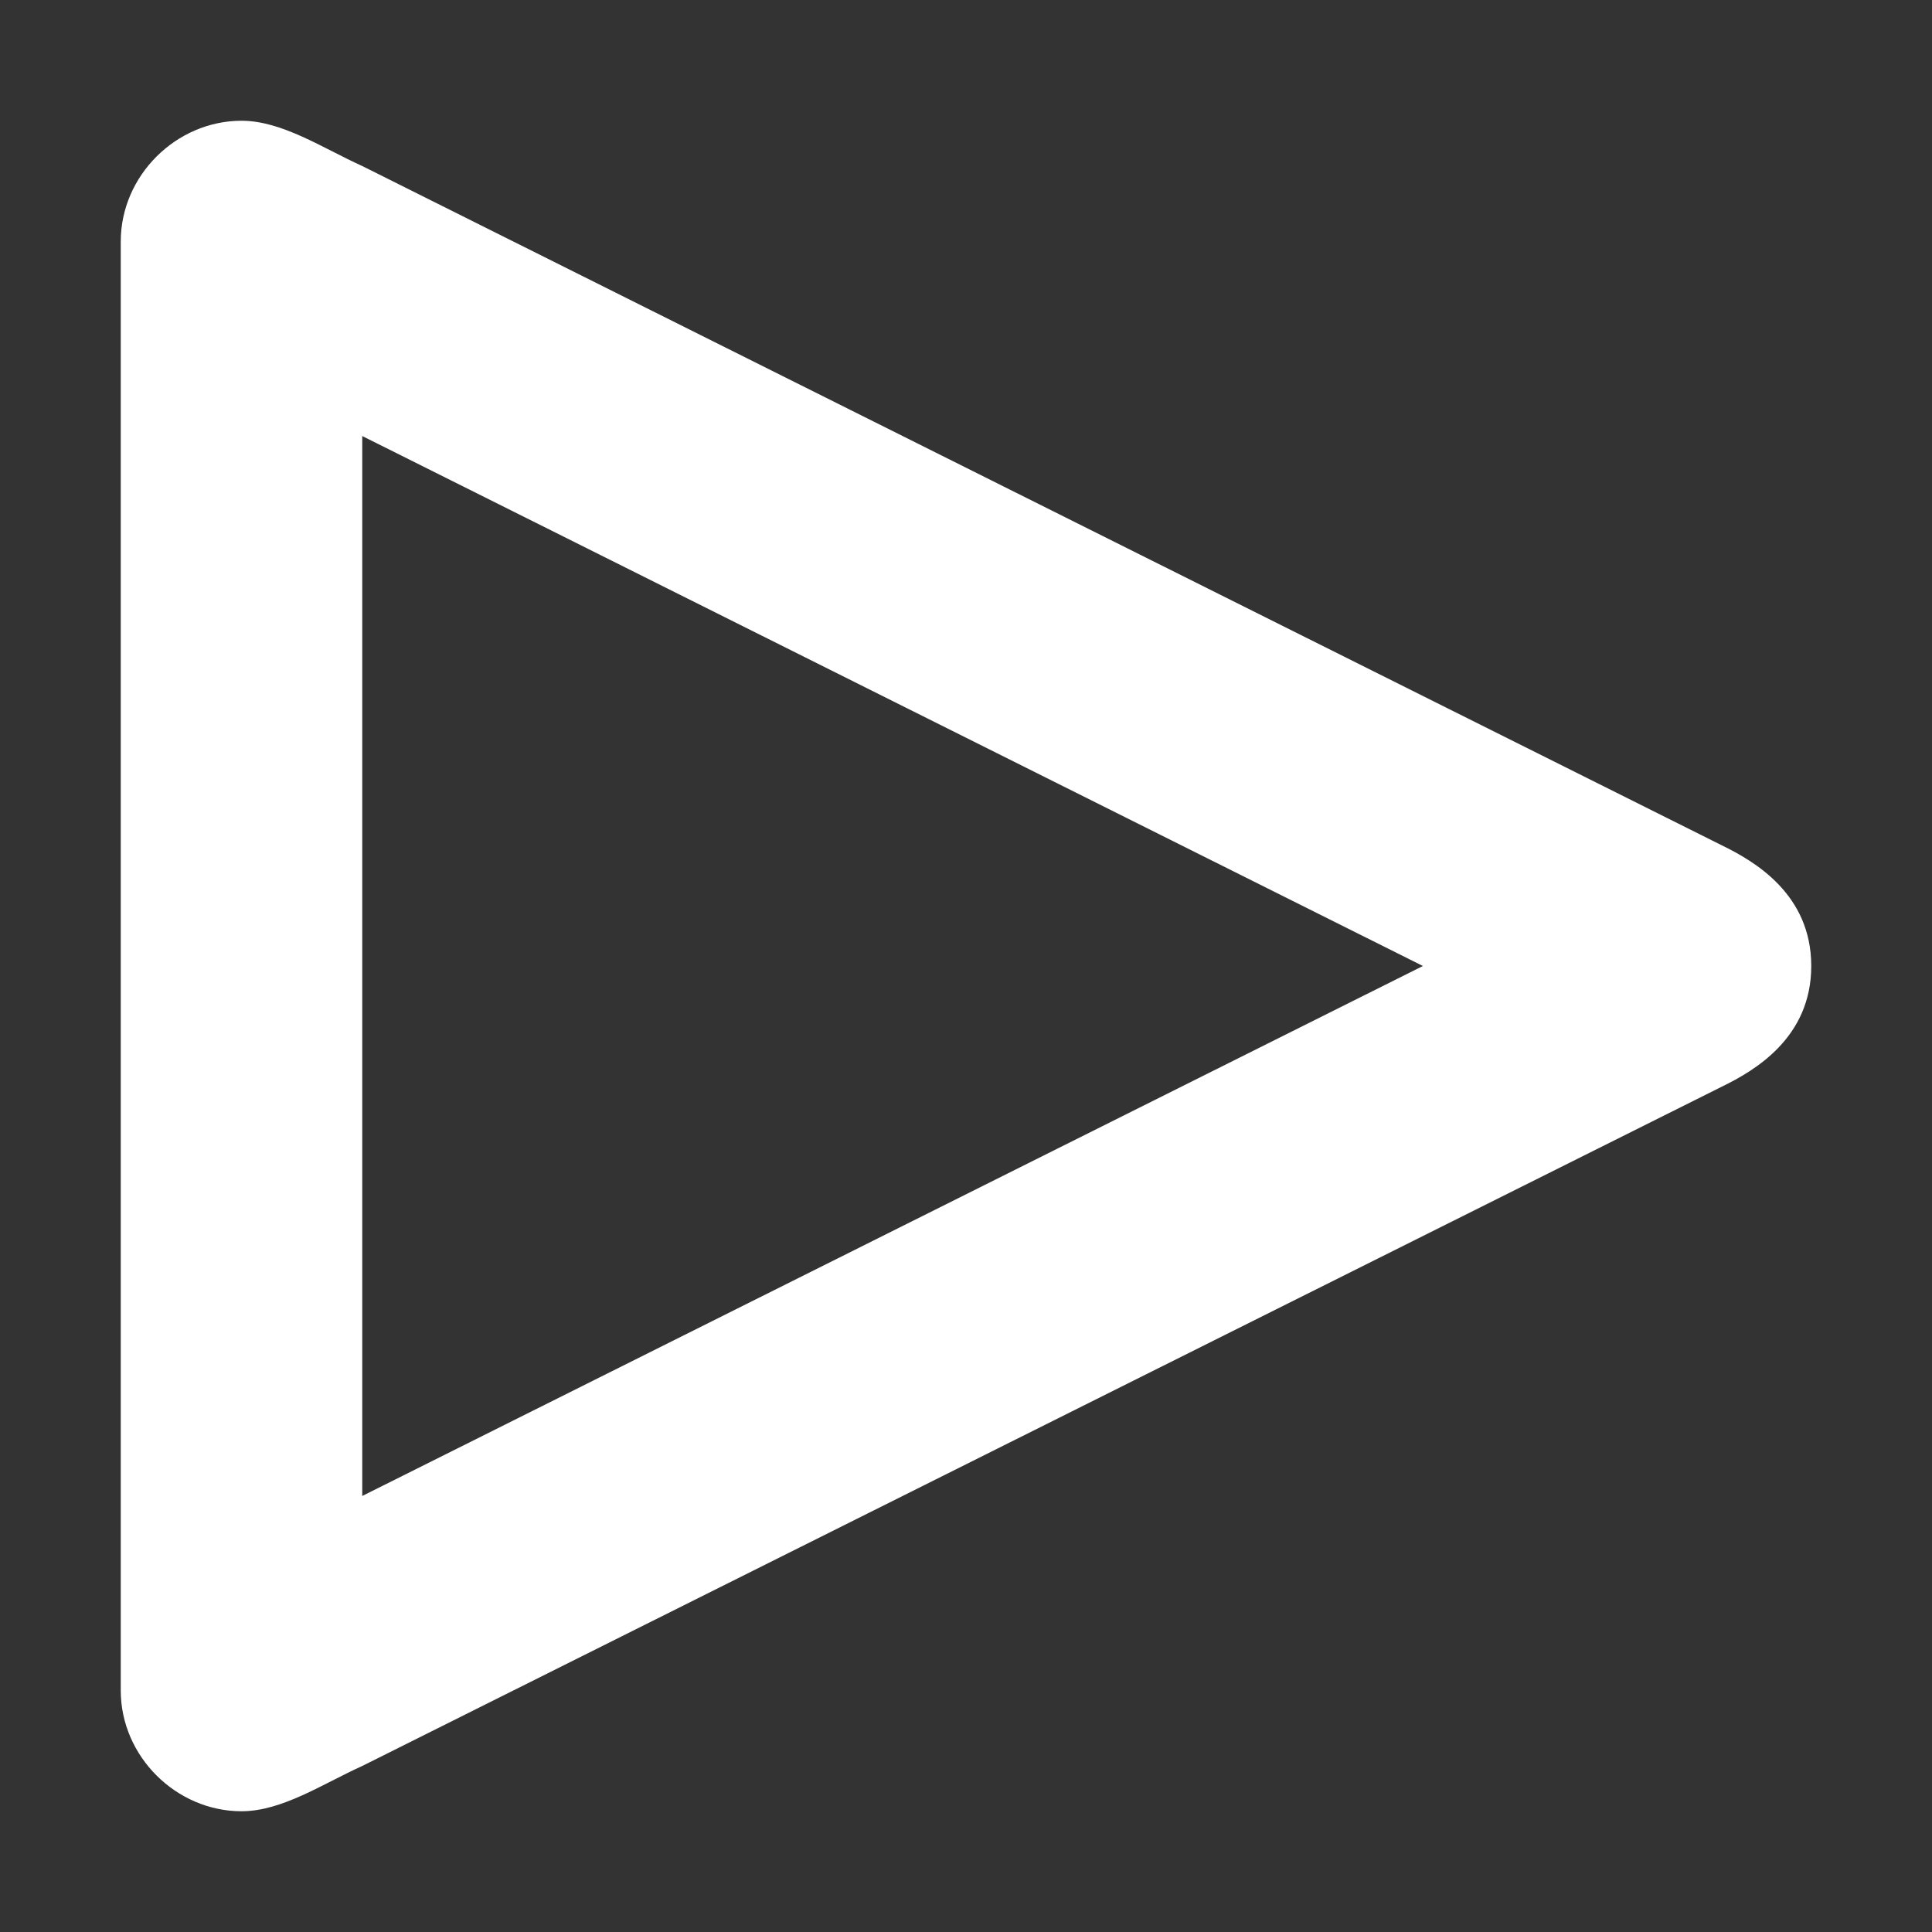 <?xml version="1.0" ?><!DOCTYPE svg  PUBLIC '-//W3C//DTD SVG 1.1//EN'  'http://www.w3.org/Graphics/SVG/1.1/DTD/svg11.dtd'><svg height="16px" id="Layer_1" style="enable-background:new 0 0 32 32;" version="1.1" viewBox="0 0 32 32" width="16px" xml:space="preserve" xmlns="http://www.w3.org/2000/svg" xmlns:xlink="http://www.w3.org/1999/xlink"><rect x="0" y="0" width="32" height="32" fill="#333333" stroke="none"/><path d="M28.516,14L6,2.75C5.344,2.453,4.672,2,4,2C2.922,2,2,2.906,2,4v24c0,1.094,0.922,2,2,2c0.672,0,1.344-0.453,2-0.75  L28.516,18C29.063,17.734,30,17.188,30,16S29.063,14.266,28.516,14z M6,24.778V7.222L23.568,16L6,24.778z" fill='white'/></svg>
